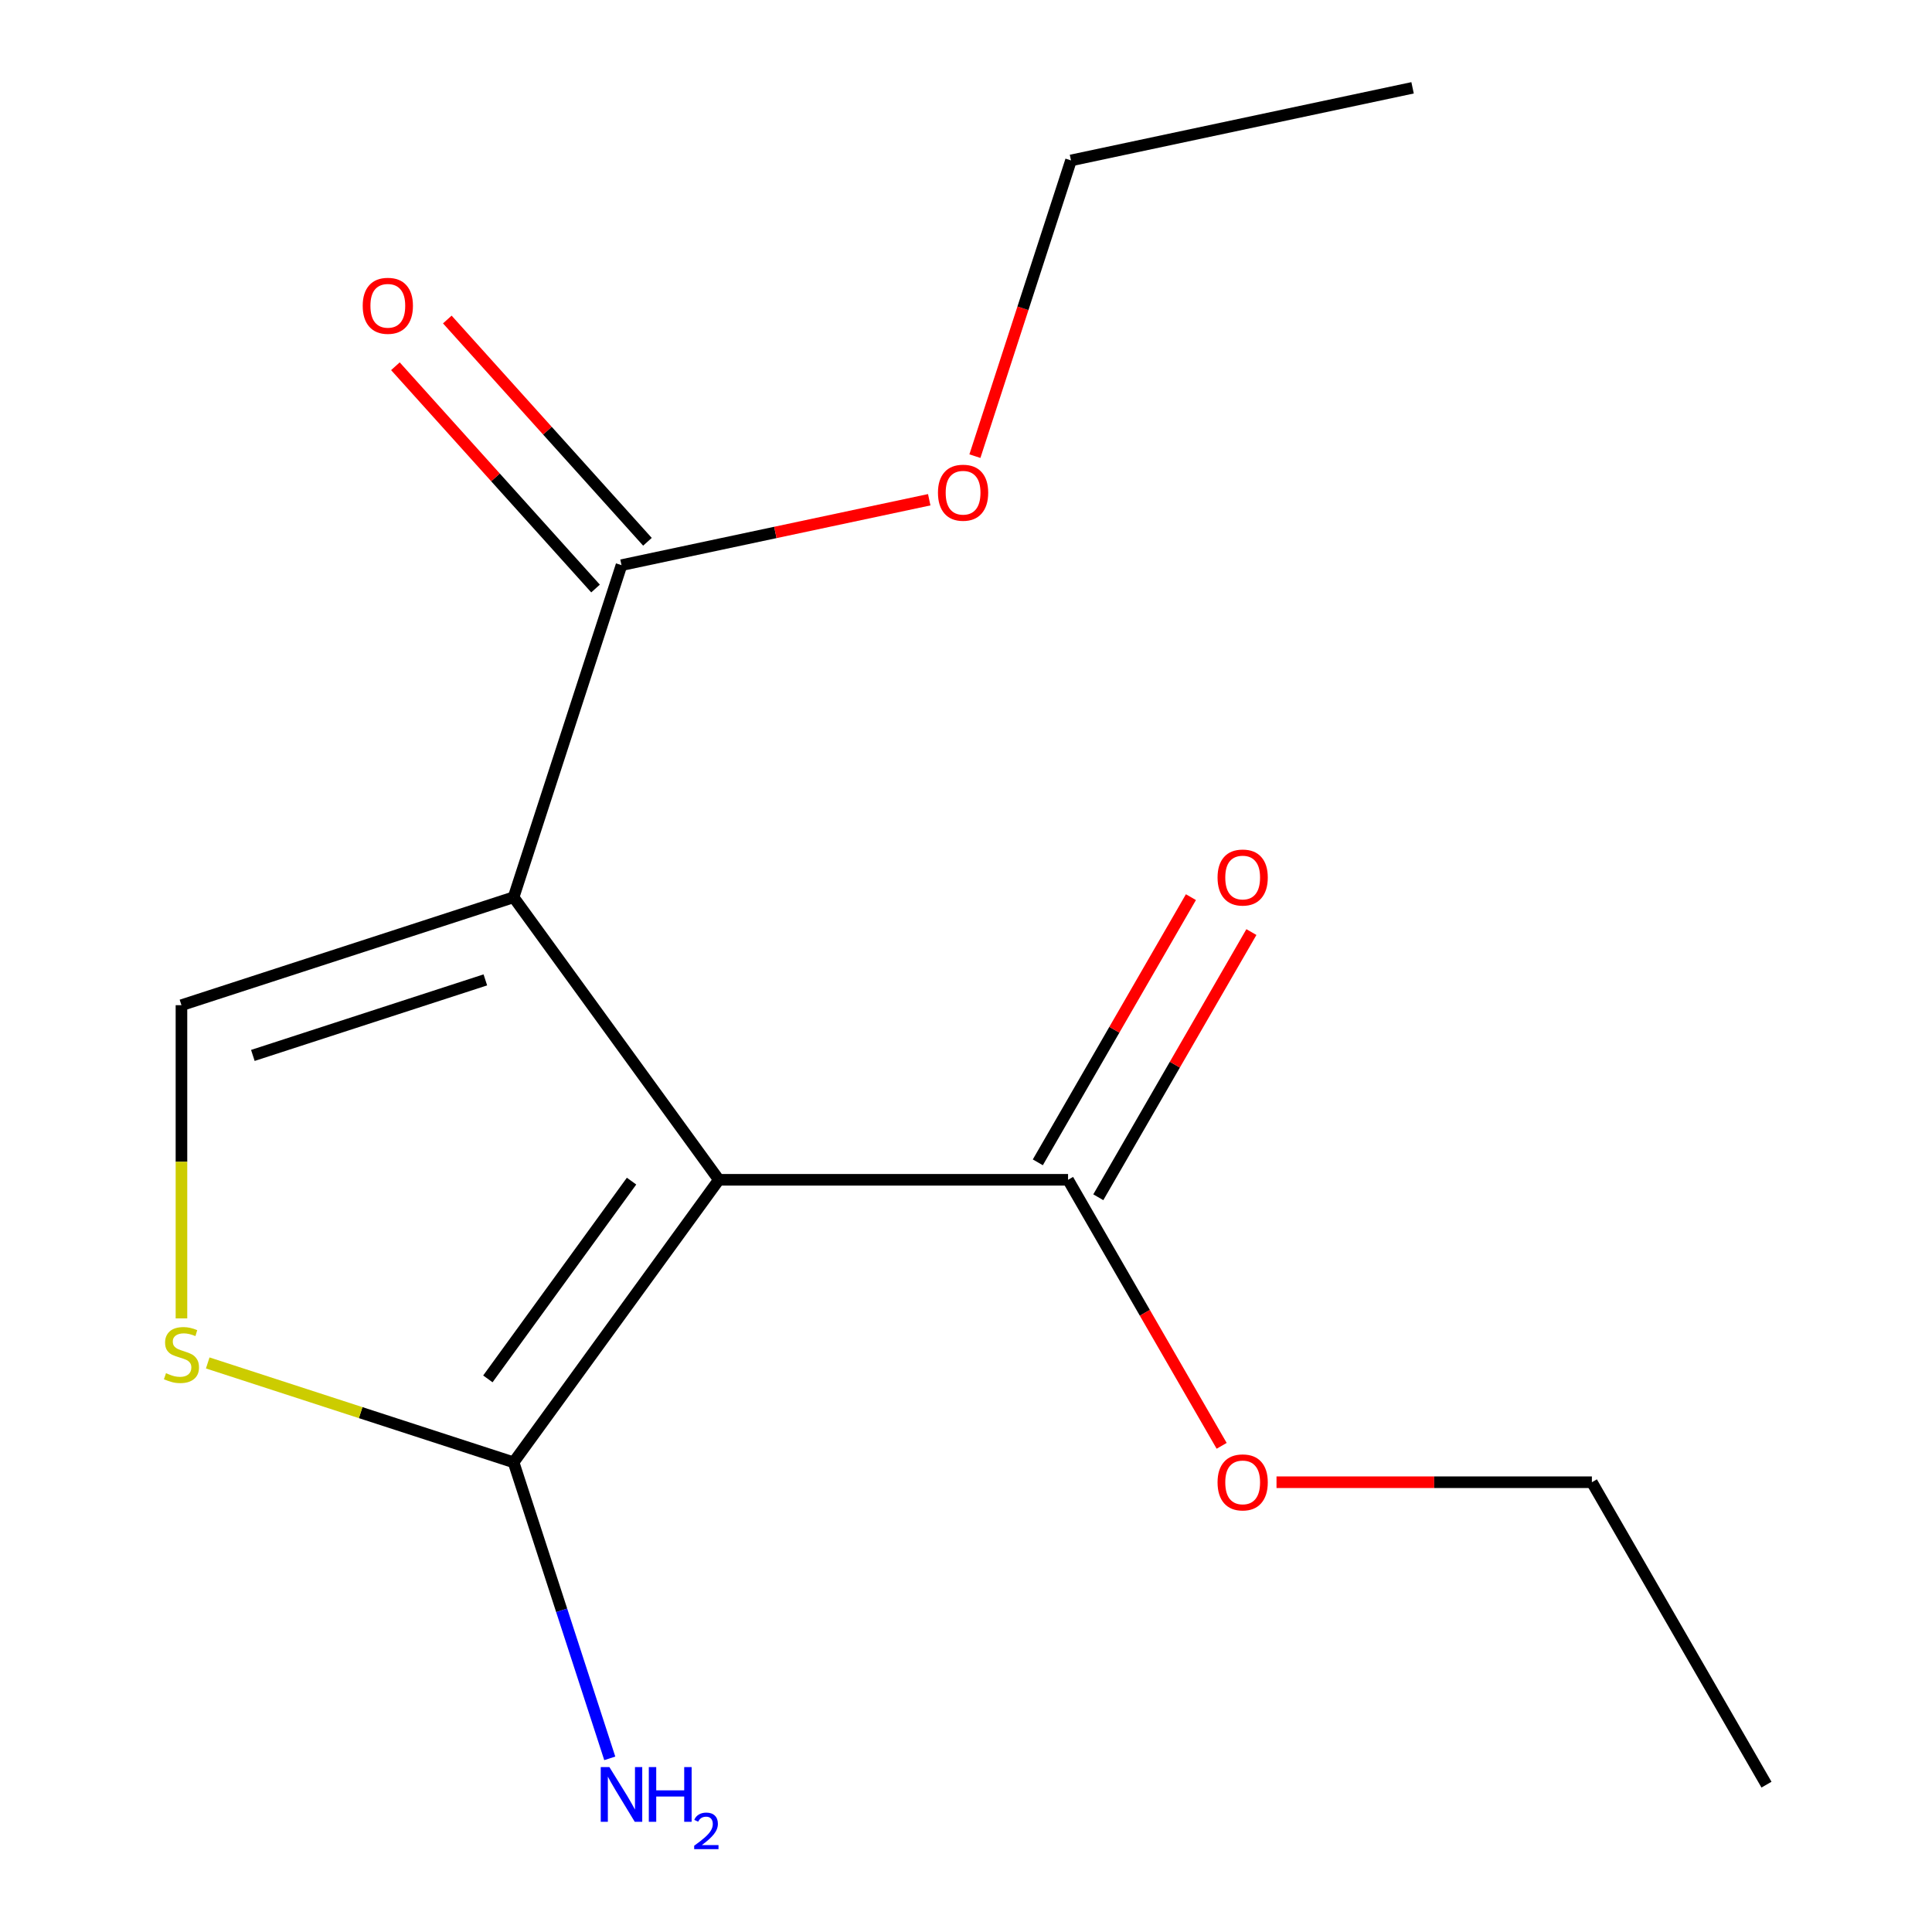 <?xml version='1.0' encoding='iso-8859-1'?>
<svg version='1.1' baseProfile='full'
              xmlns='http://www.w3.org/2000/svg'
                      xmlns:rdkit='http://www.rdkit.org/xml'
                      xmlns:xlink='http://www.w3.org/1999/xlink'
                  xml:space='preserve'
width='1000px' height='1000px' viewBox='0 0 1000 1000'>
<!-- END OF HEADER -->
<rect style='opacity:1.0;fill:#FFFFFF;stroke:none' width='1000' height='1000' x='0' y='0'> </rect>
<path class='bond-0' d='M 372.073,610.662 L 265.829,464.429' style='fill:none;fill-rule:evenodd;stroke:#000000;stroke-width:6px;stroke-linecap:butt;stroke-linejoin:miter;stroke-opacity:1' />
<path class='bond-1' d='M 372.073,610.662 L 265.829,756.894' style='fill:none;fill-rule:evenodd;stroke:#000000;stroke-width:6px;stroke-linecap:butt;stroke-linejoin:miter;stroke-opacity:1' />
<path class='bond-1' d='M 326.89,611.348 L 252.519,713.71' style='fill:none;fill-rule:evenodd;stroke:#000000;stroke-width:6px;stroke-linecap:butt;stroke-linejoin:miter;stroke-opacity:1' />
<path class='bond-4' d='M 372.073,610.662 L 552.826,610.662' style='fill:none;fill-rule:evenodd;stroke:#000000;stroke-width:6px;stroke-linecap:butt;stroke-linejoin:miter;stroke-opacity:1' />
<path class='bond-2' d='M 265.829,464.429 L 93.922,520.285' style='fill:none;fill-rule:evenodd;stroke:#000000;stroke-width:6px;stroke-linecap:butt;stroke-linejoin:miter;stroke-opacity:1' />
<path class='bond-2' d='M 251.214,507.189 L 130.879,546.288' style='fill:none;fill-rule:evenodd;stroke:#000000;stroke-width:6px;stroke-linecap:butt;stroke-linejoin:miter;stroke-opacity:1' />
<path class='bond-5' d='M 265.829,464.429 L 321.684,292.523' style='fill:none;fill-rule:evenodd;stroke:#000000;stroke-width:6px;stroke-linecap:butt;stroke-linejoin:miter;stroke-opacity:1' />
<path class='bond-3' d='M 265.829,756.894 L 186.675,731.175' style='fill:none;fill-rule:evenodd;stroke:#000000;stroke-width:6px;stroke-linecap:butt;stroke-linejoin:miter;stroke-opacity:1' />
<path class='bond-3' d='M 186.675,731.175 L 107.521,705.457' style='fill:none;fill-rule:evenodd;stroke:#CCCC00;stroke-width:6px;stroke-linecap:butt;stroke-linejoin:miter;stroke-opacity:1' />
<path class='bond-8' d='M 265.829,756.894 L 290.722,833.508' style='fill:none;fill-rule:evenodd;stroke:#000000;stroke-width:6px;stroke-linecap:butt;stroke-linejoin:miter;stroke-opacity:1' />
<path class='bond-8' d='M 290.722,833.508 L 315.615,910.122' style='fill:none;fill-rule:evenodd;stroke:#0000FF;stroke-width:6px;stroke-linecap:butt;stroke-linejoin:miter;stroke-opacity:1' />
<path class='bond-15' d='M 93.922,520.285 L 93.922,601.342' style='fill:none;fill-rule:evenodd;stroke:#000000;stroke-width:6px;stroke-linecap:butt;stroke-linejoin:miter;stroke-opacity:1' />
<path class='bond-15' d='M 93.922,601.342 L 93.922,682.399' style='fill:none;fill-rule:evenodd;stroke:#CCCC00;stroke-width:6px;stroke-linecap:butt;stroke-linejoin:miter;stroke-opacity:1' />
<path class='bond-7' d='M 568.48,619.699 L 608.103,551.07' style='fill:none;fill-rule:evenodd;stroke:#000000;stroke-width:6px;stroke-linecap:butt;stroke-linejoin:miter;stroke-opacity:1' />
<path class='bond-7' d='M 608.103,551.07 L 647.726,482.441' style='fill:none;fill-rule:evenodd;stroke:#FF0000;stroke-width:6px;stroke-linecap:butt;stroke-linejoin:miter;stroke-opacity:1' />
<path class='bond-7' d='M 537.172,601.624 L 576.795,532.995' style='fill:none;fill-rule:evenodd;stroke:#000000;stroke-width:6px;stroke-linecap:butt;stroke-linejoin:miter;stroke-opacity:1' />
<path class='bond-7' d='M 576.795,532.995 L 616.418,464.366' style='fill:none;fill-rule:evenodd;stroke:#FF0000;stroke-width:6px;stroke-linecap:butt;stroke-linejoin:miter;stroke-opacity:1' />
<path class='bond-9' d='M 552.826,610.662 L 592.576,679.511' style='fill:none;fill-rule:evenodd;stroke:#000000;stroke-width:6px;stroke-linecap:butt;stroke-linejoin:miter;stroke-opacity:1' />
<path class='bond-9' d='M 592.576,679.511 L 632.326,748.36' style='fill:none;fill-rule:evenodd;stroke:#FF0000;stroke-width:6px;stroke-linecap:butt;stroke-linejoin:miter;stroke-opacity:1' />
<path class='bond-6' d='M 335.117,280.428 L 283.323,222.904' style='fill:none;fill-rule:evenodd;stroke:#000000;stroke-width:6px;stroke-linecap:butt;stroke-linejoin:miter;stroke-opacity:1' />
<path class='bond-6' d='M 283.323,222.904 L 231.528,165.381' style='fill:none;fill-rule:evenodd;stroke:#FF0000;stroke-width:6px;stroke-linecap:butt;stroke-linejoin:miter;stroke-opacity:1' />
<path class='bond-6' d='M 308.252,304.617 L 256.457,247.094' style='fill:none;fill-rule:evenodd;stroke:#000000;stroke-width:6px;stroke-linecap:butt;stroke-linejoin:miter;stroke-opacity:1' />
<path class='bond-6' d='M 256.457,247.094 L 204.663,189.57' style='fill:none;fill-rule:evenodd;stroke:#FF0000;stroke-width:6px;stroke-linecap:butt;stroke-linejoin:miter;stroke-opacity:1' />
<path class='bond-10' d='M 321.684,292.523 L 401.327,275.594' style='fill:none;fill-rule:evenodd;stroke:#000000;stroke-width:6px;stroke-linecap:butt;stroke-linejoin:miter;stroke-opacity:1' />
<path class='bond-10' d='M 401.327,275.594 L 480.969,258.666' style='fill:none;fill-rule:evenodd;stroke:#FF0000;stroke-width:6px;stroke-linecap:butt;stroke-linejoin:miter;stroke-opacity:1' />
<path class='bond-12' d='M 660.721,767.198 L 742.339,767.198' style='fill:none;fill-rule:evenodd;stroke:#FF0000;stroke-width:6px;stroke-linecap:butt;stroke-linejoin:miter;stroke-opacity:1' />
<path class='bond-12' d='M 742.339,767.198 L 823.956,767.198' style='fill:none;fill-rule:evenodd;stroke:#000000;stroke-width:6px;stroke-linecap:butt;stroke-linejoin:miter;stroke-opacity:1' />
<path class='bond-11' d='M 504.609,236.103 L 529.476,159.569' style='fill:none;fill-rule:evenodd;stroke:#FF0000;stroke-width:6px;stroke-linecap:butt;stroke-linejoin:miter;stroke-opacity:1' />
<path class='bond-11' d='M 529.476,159.569 L 554.344,83.035' style='fill:none;fill-rule:evenodd;stroke:#000000;stroke-width:6px;stroke-linecap:butt;stroke-linejoin:miter;stroke-opacity:1' />
<path class='bond-13' d='M 554.344,83.035 L 731.147,45.455' style='fill:none;fill-rule:evenodd;stroke:#000000;stroke-width:6px;stroke-linecap:butt;stroke-linejoin:miter;stroke-opacity:1' />
<path class='bond-14' d='M 823.956,767.198 L 914.332,923.735' style='fill:none;fill-rule:evenodd;stroke:#000000;stroke-width:6px;stroke-linecap:butt;stroke-linejoin:miter;stroke-opacity:1' />
<path  class='atom-4' d='M 85.922 710.758
Q 86.242 710.878, 87.562 711.438
Q 88.882 711.998, 90.322 712.358
Q 91.802 712.678, 93.242 712.678
Q 95.922 712.678, 97.482 711.398
Q 99.042 710.078, 99.042 707.798
Q 99.042 706.238, 98.242 705.278
Q 97.482 704.318, 96.282 703.798
Q 95.082 703.278, 93.082 702.678
Q 90.562 701.918, 89.042 701.198
Q 87.562 700.478, 86.482 698.958
Q 85.442 697.438, 85.442 694.878
Q 85.442 691.318, 87.842 689.118
Q 90.282 686.918, 95.082 686.918
Q 98.362 686.918, 102.082 688.478
L 101.162 691.558
Q 97.762 690.158, 95.202 690.158
Q 92.442 690.158, 90.922 691.318
Q 89.402 692.438, 89.442 694.398
Q 89.442 695.918, 90.202 696.838
Q 91.002 697.758, 92.122 698.278
Q 93.282 698.798, 95.202 699.398
Q 97.762 700.198, 99.282 700.998
Q 100.802 701.798, 101.882 703.438
Q 103.002 705.038, 103.002 707.798
Q 103.002 711.718, 100.362 713.838
Q 97.762 715.918, 93.402 715.918
Q 90.882 715.918, 88.962 715.358
Q 87.082 714.838, 84.842 713.918
L 85.922 710.758
' fill='#CCCC00'/>
<path  class='atom-7' d='M 187.737 158.277
Q 187.737 151.477, 191.097 147.677
Q 194.457 143.877, 200.737 143.877
Q 207.017 143.877, 210.377 147.677
Q 213.737 151.477, 213.737 158.277
Q 213.737 165.157, 210.337 169.077
Q 206.937 172.957, 200.737 172.957
Q 194.497 172.957, 191.097 169.077
Q 187.737 165.197, 187.737 158.277
M 200.737 169.757
Q 205.057 169.757, 207.377 166.877
Q 209.737 163.957, 209.737 158.277
Q 209.737 152.717, 207.377 149.917
Q 205.057 147.077, 200.737 147.077
Q 196.417 147.077, 194.057 149.877
Q 191.737 152.677, 191.737 158.277
Q 191.737 163.997, 194.057 166.877
Q 196.417 169.757, 200.737 169.757
' fill='#FF0000'/>
<path  class='atom-8' d='M 630.203 454.205
Q 630.203 447.405, 633.563 443.605
Q 636.923 439.805, 643.203 439.805
Q 649.483 439.805, 652.843 443.605
Q 656.203 447.405, 656.203 454.205
Q 656.203 461.085, 652.803 465.005
Q 649.403 468.885, 643.203 468.885
Q 636.963 468.885, 633.563 465.005
Q 630.203 461.125, 630.203 454.205
M 643.203 465.685
Q 647.523 465.685, 649.843 462.805
Q 652.203 459.885, 652.203 454.205
Q 652.203 448.645, 649.843 445.845
Q 647.523 443.005, 643.203 443.005
Q 638.883 443.005, 636.523 445.805
Q 634.203 448.605, 634.203 454.205
Q 634.203 459.925, 636.523 462.805
Q 638.883 465.685, 643.203 465.685
' fill='#FF0000'/>
<path  class='atom-9' d='M 315.424 914.641
L 324.704 929.641
Q 325.624 931.121, 327.104 933.801
Q 328.584 936.481, 328.664 936.641
L 328.664 914.641
L 332.424 914.641
L 332.424 942.961
L 328.544 942.961
L 318.584 926.561
Q 317.424 924.641, 316.184 922.441
Q 314.984 920.241, 314.624 919.561
L 314.624 942.961
L 310.944 942.961
L 310.944 914.641
L 315.424 914.641
' fill='#0000FF'/>
<path  class='atom-9' d='M 335.824 914.641
L 339.664 914.641
L 339.664 926.681
L 354.144 926.681
L 354.144 914.641
L 357.984 914.641
L 357.984 942.961
L 354.144 942.961
L 354.144 929.881
L 339.664 929.881
L 339.664 942.961
L 335.824 942.961
L 335.824 914.641
' fill='#0000FF'/>
<path  class='atom-9' d='M 359.357 941.967
Q 360.044 940.198, 361.68 939.221
Q 363.317 938.218, 365.588 938.218
Q 368.412 938.218, 369.996 939.749
Q 371.58 941.281, 371.58 944
Q 371.58 946.772, 369.521 949.359
Q 367.488 951.946, 363.264 955.009
L 371.897 955.009
L 371.897 957.121
L 359.304 957.121
L 359.304 955.352
Q 362.789 952.87, 364.848 951.022
Q 366.934 949.174, 367.937 947.511
Q 368.94 945.848, 368.94 944.132
Q 368.94 942.337, 368.043 941.333
Q 367.145 940.33, 365.588 940.33
Q 364.083 940.33, 363.08 940.937
Q 362.076 941.545, 361.364 942.891
L 359.357 941.967
' fill='#0000FF'/>
<path  class='atom-10' d='M 630.203 767.278
Q 630.203 760.478, 633.563 756.678
Q 636.923 752.878, 643.203 752.878
Q 649.483 752.878, 652.843 756.678
Q 656.203 760.478, 656.203 767.278
Q 656.203 774.158, 652.803 778.078
Q 649.403 781.958, 643.203 781.958
Q 636.963 781.958, 633.563 778.078
Q 630.203 774.198, 630.203 767.278
M 643.203 778.758
Q 647.523 778.758, 649.843 775.878
Q 652.203 772.958, 652.203 767.278
Q 652.203 761.718, 649.843 758.918
Q 647.523 756.078, 643.203 756.078
Q 638.883 756.078, 636.523 758.878
Q 634.203 761.678, 634.203 767.278
Q 634.203 772.998, 636.523 775.878
Q 638.883 778.758, 643.203 778.758
' fill='#FF0000'/>
<path  class='atom-11' d='M 485.488 255.022
Q 485.488 248.222, 488.848 244.422
Q 492.208 240.622, 498.488 240.622
Q 504.768 240.622, 508.128 244.422
Q 511.488 248.222, 511.488 255.022
Q 511.488 261.902, 508.088 265.822
Q 504.688 269.702, 498.488 269.702
Q 492.248 269.702, 488.848 265.822
Q 485.488 261.942, 485.488 255.022
M 498.488 266.502
Q 502.808 266.502, 505.128 263.622
Q 507.488 260.702, 507.488 255.022
Q 507.488 249.462, 505.128 246.662
Q 502.808 243.822, 498.488 243.822
Q 494.168 243.822, 491.808 246.622
Q 489.488 249.422, 489.488 255.022
Q 489.488 260.742, 491.808 263.622
Q 494.168 266.502, 498.488 266.502
' fill='#FF0000'/>
</svg>
